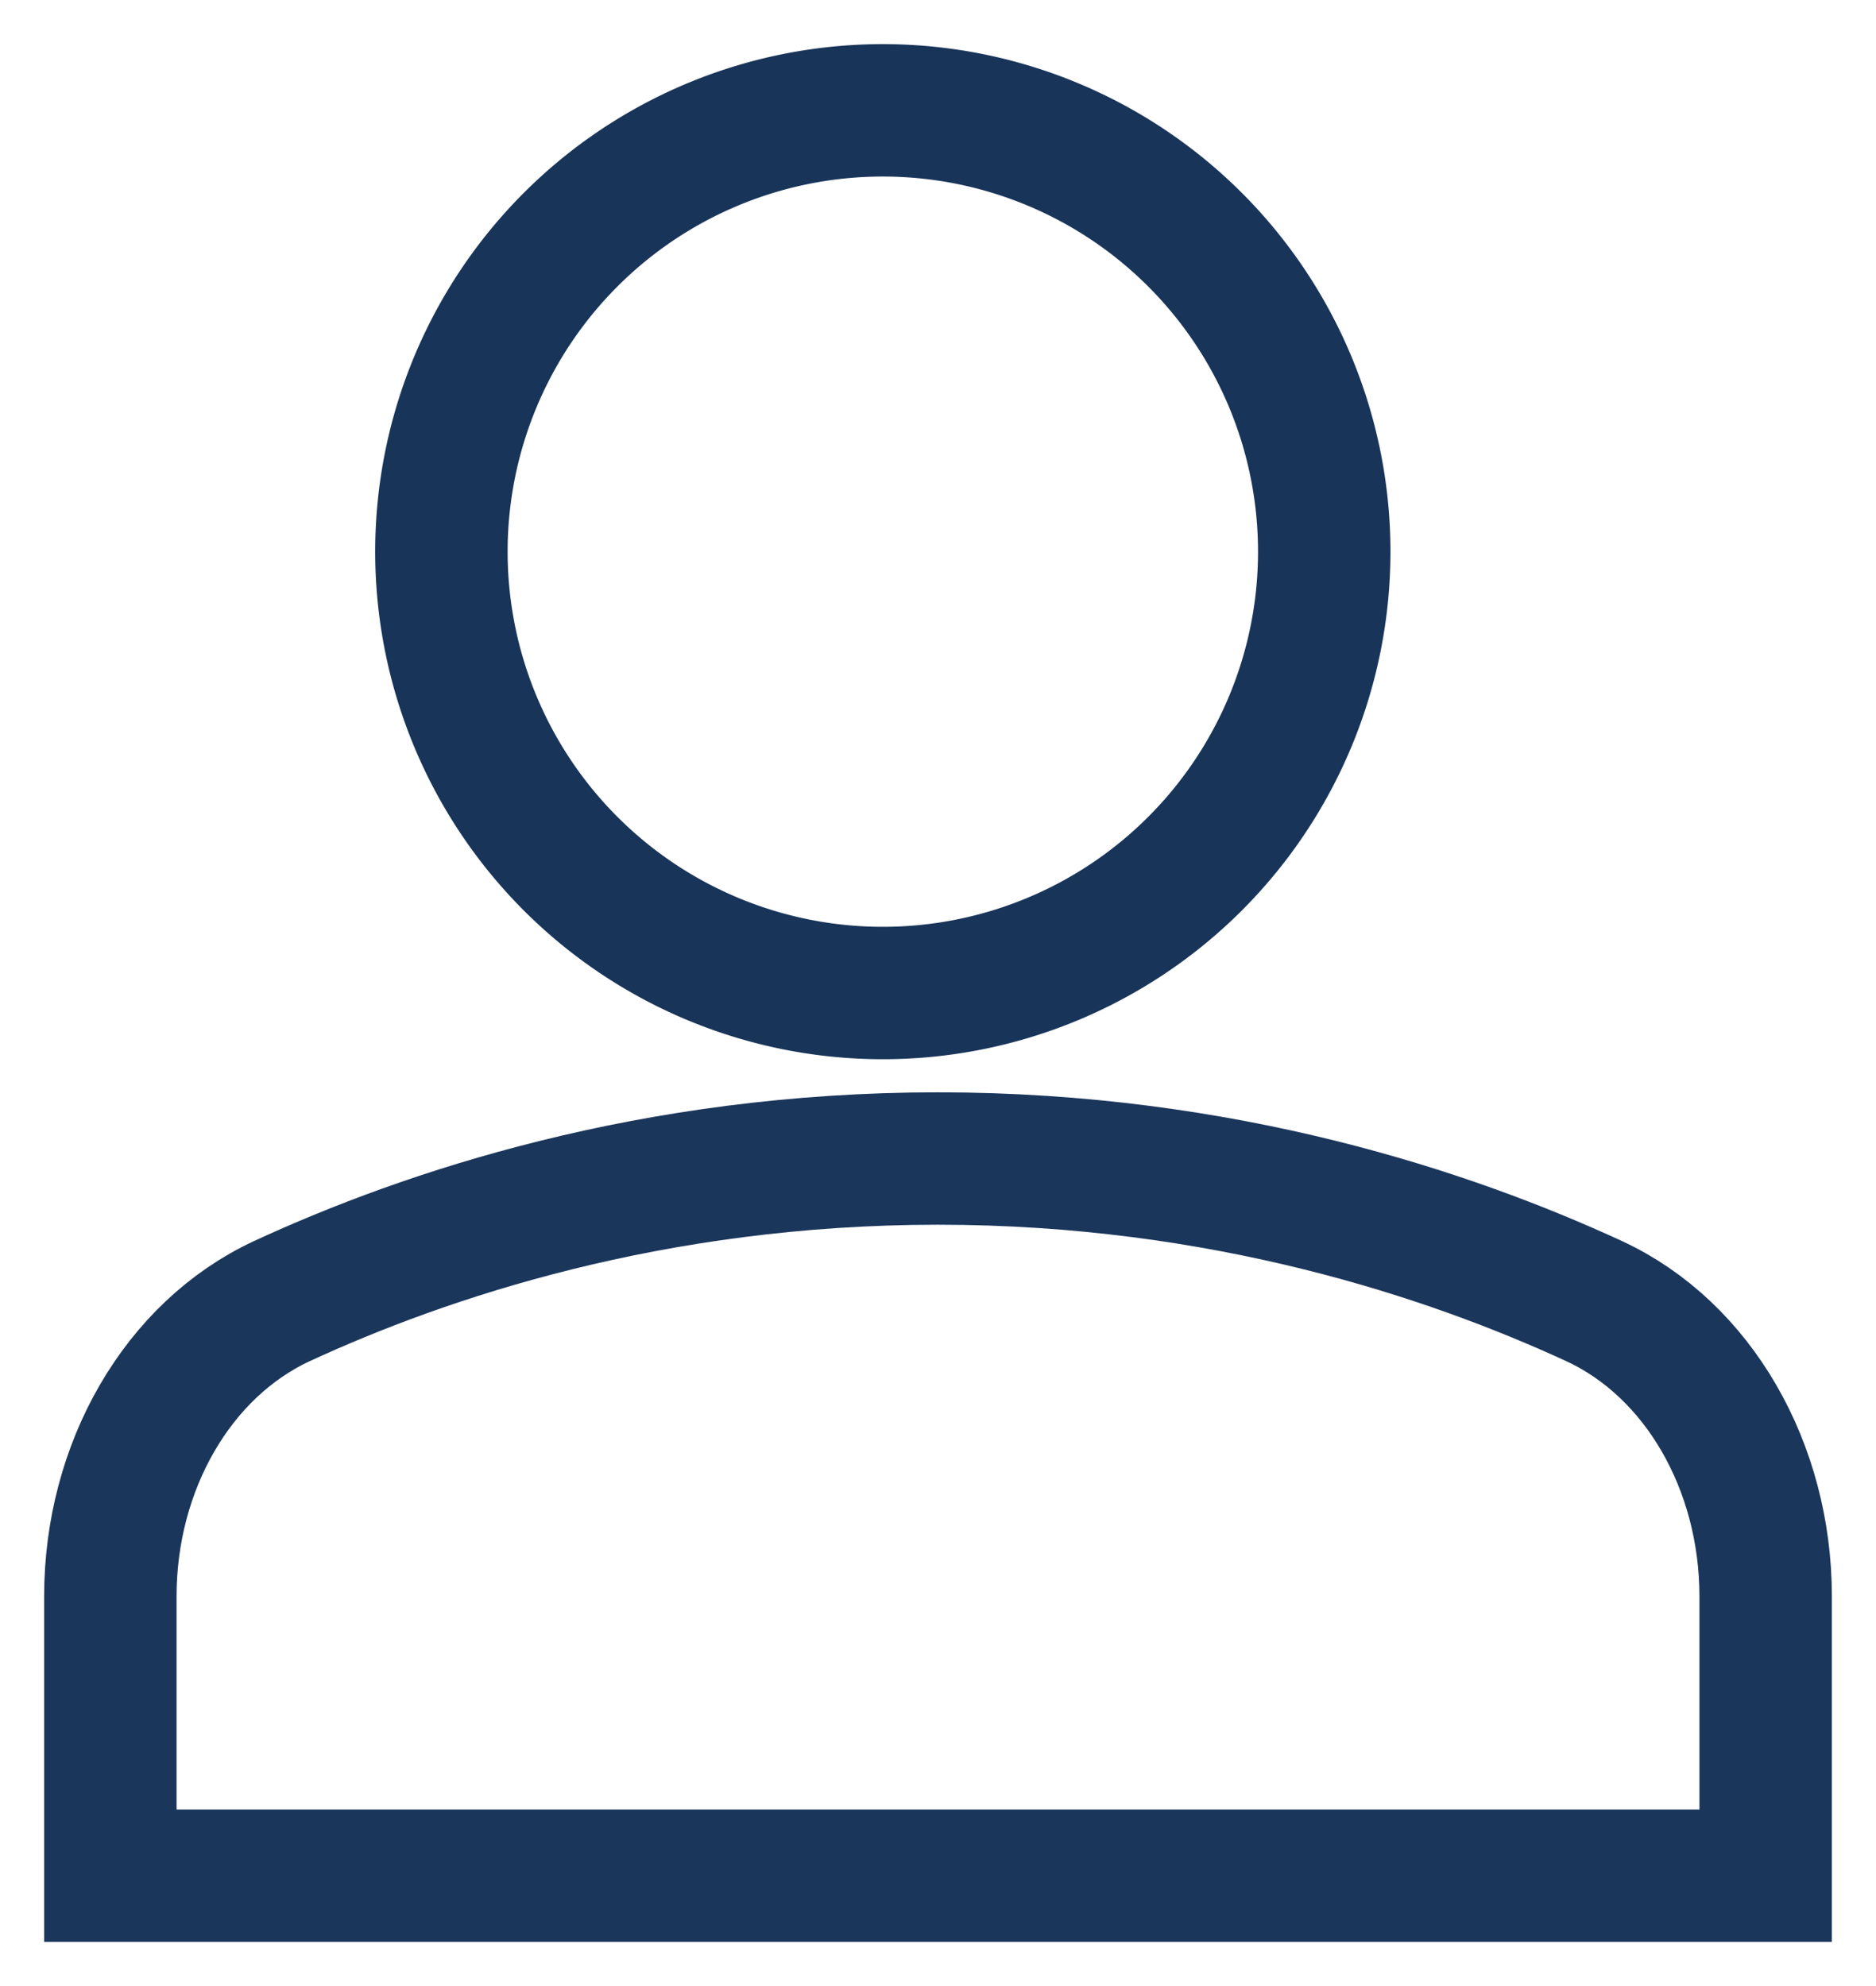 <svg xmlns="http://www.w3.org/2000/svg" width="17" height="18" viewBox="0 0 17 18"><g><g><g><path fill="none" stroke="#1b365b" stroke-linecap="square" stroke-miterlimit="20" stroke-width="1.2" d="M16 14.468c0-1.176-.61-2.239-1.555-2.676-1.3-.6-3.357-1.292-5.945-1.292s-4.645.691-5.945 1.292C1.611 12.23 1 13.292 1 14.468V17h15v0-2.532 0z"/></g><g><path fill="none" stroke="#183459" stroke-miterlimit="20" stroke-width="1.2" d="M8 9a4 4 0 1 0 0-8 4 4 0 0 0 0 8z"/></g></g></g></svg>